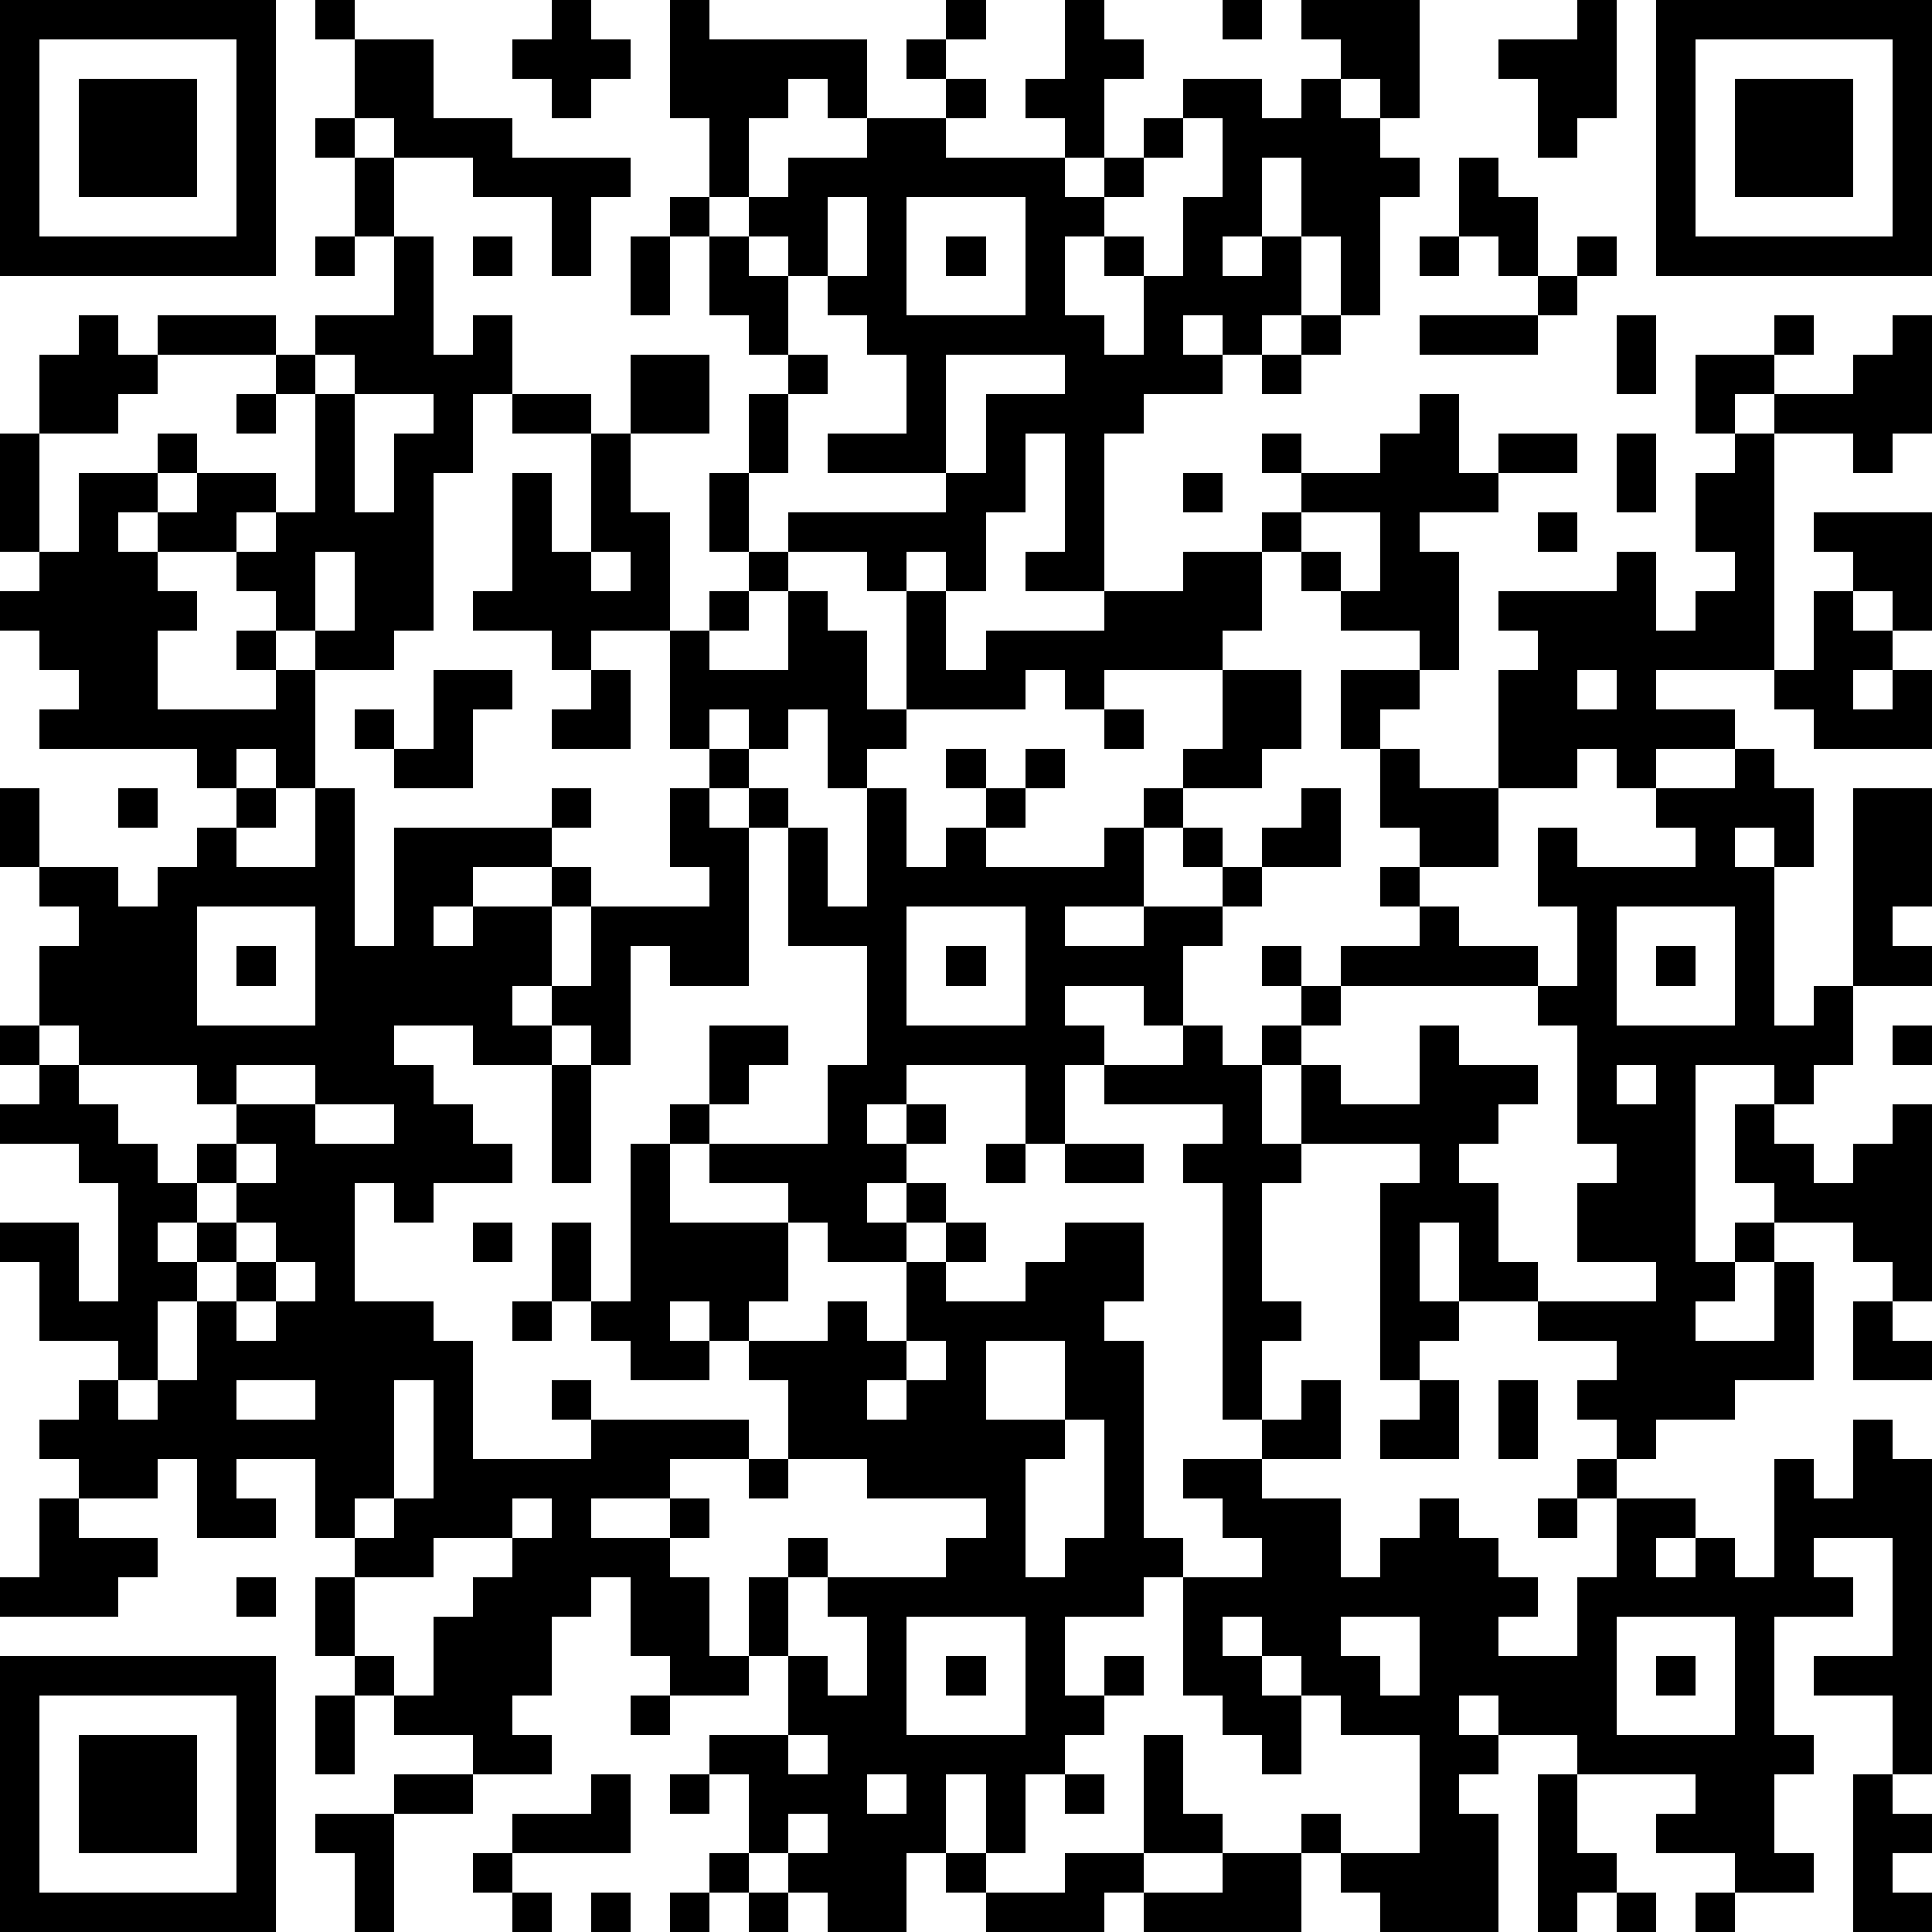 <?xml version="1.0" standalone="yes"?><svg version="1.1" xmlns="http://www.w3.org/2000/svg" xmlns:xlink="http://www.w3.org/1999/xlink" xmlns:ev="http://www.w3.org/2001/xml-events" width="196" height="196" shape-rendering="crispEdges"><path d="M0 0h7v7h-7zM8 0h1v1h-1zM14 0h1v1h1v1h-1v1h-1v-1h-1v-1h1zM17 0h1v1h4v2h-1v-1h-1v1h-1v2h-1v-2h-1zM24 0h1v1h-1zM27 0h1v1h1v1h-1v2h-1v-1h-1v-1h1zM31 0h1v1h-1zM33 0h3v3h-1v-1h-1v-1h-1zM40 0h1v3h-1v1h-1v-2h-1v-1h2zM42 0h7v7h-7zM1 1v5h5v-5zM9 1h2v2h2v1h3v1h-1v2h-1v-2h-2v-1h-2v-1h-1zM23 1h1v1h-1zM43 1v5h5v-5zM2 2h3v3h-3zM24 2h1v1h-1zM30 2h2v1h1v-1h1v1h1v1h1v1h-1v3h-1v-2h-1v-2h-1v2h-1v1h1v-1h1v2h-1v1h-1v-1h-1v1h1v1h-2v1h-1v4h-2v-1h1v-3h-1v2h-1v2h-1v-1h-1v1h-1v-1h-2v-1h4v-1h-3v-1h2v-2h-1v-1h-1v-1h-1v-1h-1v-1h1v-1h2v-1h2v1h3v1h1v-1h1v-1h1zM44 2h3v3h-3zM8 3h1v1h-1zM30 3v1h-1v1h-1v1h-1v2h1v1h1v-2h-1v-1h1v1h1v-2h1v-2zM9 4h1v2h-1zM37 4h1v1h1v2h-1v-1h-1zM17 5h1v1h-1zM21 5v2h1v-2zM23 5v3h3v-3zM8 6h1v1h-1zM10 6h1v3h1v-1h1v2h-1v2h-1v4h-1v1h-2v-1h-1v-1h-1v-1h-2v-1h-1v1h1v1h1v1h-1v2h3v-1h-1v-1h1v1h1v3h-1v-1h-1v1h-1v-1h-4v-1h1v-1h-1v-1h-1v-1h1v-1h-1v-3h1v-2h1v-1h1v1h1v-1h3v1h-3v1h-1v1h-2v3h1v-2h2v-1h1v1h-1v1h1v-1h2v1h-1v1h1v-1h1v-3h-1v-1h1v-1h2zM12 6h1v1h-1zM16 6h1v2h-1zM18 6h1v1h1v2h-1v-1h-1zM24 6h1v1h-1zM36 6h1v1h-1zM40 6h1v1h-1zM39 7h1v1h-1zM33 8h1v1h-1zM36 8h3v1h-3zM41 8h1v2h-1zM45 8h1v1h-1zM48 8h1v3h-1v1h-1v-1h-2v-1h-1v1h-1v-2h2v1h2v-1h1zM8 9v1h1v-1zM16 9h2v2h-2zM20 9h1v1h-1zM24 9v3h1v-2h2v-1zM32 9h1v1h-1zM6 10h1v1h-1zM9 10v3h1v-2h1v-1zM13 10h2v1h-2zM19 10h1v2h-1zM36 10h1v2h1v-1h2v1h-2v1h-2v1h1v3h-1v-1h-2v-1h-1v-1h-1v-1h1v-1h-1v-1h1v1h2v-1h1zM15 11h1v2h1v3h-2v1h-1v-1h-2v-1h1v-3h1v2h1zM41 11h1v2h-1zM44 11h1v6h-3v1h2v1h-2v1h-1v-1h-1v1h-2v-3h1v-1h-1v-1h3v-1h1v2h1v-1h1v-1h-1v-2h1zM18 12h1v2h-1zM30 12h1v1h-1zM33 13v1h1v1h1v-2zM39 13h1v1h-1zM46 13h3v3h-1v-1h-1v-1h-1zM8 14v2h1v-2zM15 14v1h1v-1zM19 14h1v1h-1zM30 14h2v2h-1v1h-3v1h-1v-1h-1v1h-3v-3h1v2h1v-1h3v-1h2zM18 15h1v1h-1zM20 15h1v1h1v2h1v1h-1v1h-1v-2h-1v1h-1v-1h-1v1h-1v-3h1v1h2zM46 15h1v1h1v1h-1v1h1v-1h1v2h-3v-1h-1v-1h1zM11 17h2v1h-1v2h-2v-1h-1v-1h1v1h1zM15 17h1v2h-2v-1h1zM31 17h2v2h-1v1h-2v-1h1zM34 17h2v1h-1v1h-1zM40 17v1h1v-1zM28 18h1v1h-1zM18 19h1v1h-1zM24 19h1v1h-1zM26 19h1v1h-1zM35 19h1v1h2v2h-2v-1h-1zM44 19h1v1h1v2h-1v-1h-1v1h1v4h1v-1h1v-5h2v3h-1v1h1v1h-2v2h-1v1h-1v-1h-2v5h1v-1h1v-1h-1v-2h1v1h1v1h1v-1h1v-1h1v5h-1v-1h-1v-1h-2v1h-1v1h-1v1h2v-2h1v3h-2v1h-2v1h-1v-1h-1v-1h1v-1h-2v-1h-2v-2h-1v2h1v1h-1v1h-1v-5h1v-1h-3v-2h-1v-1h1v-1h-1v-1h1v1h1v-1h2v-1h-1v-1h1v1h1v1h2v1h-5v1h-1v1h1v1h2v-2h1v1h2v1h-1v1h-1v1h1v2h1v1h3v-1h-2v-2h1v-1h-1v-3h-1v-1h1v-2h-1v-2h1v1h3v-1h-1v-1h2zM0 20h1v2h-1zM3 20h1v1h-1zM6 20h1v1h-1zM8 20h1v4h1v-3h4v-1h1v1h-1v1h-2v1h-1v1h1v-1h2v-1h1v1h-1v2h-1v1h1v-1h1v-2h3v-1h-1v-2h1v1h1v-1h1v1h-1v4h-2v-1h-1v3h-1v-1h-1v1h-2v-1h-2v1h1v1h1v1h1v1h-2v1h-1v-1h-1v3h2v1h1v3h3v-1h-1v-1h1v1h4v1h-2v1h-2v1h2v-1h1v1h-1v1h1v2h1v-2h1v-1h1v1h-1v2h-1v1h-2v-1h-1v-2h-1v1h-1v2h-1v1h1v1h-2v-1h-2v-1h-1v-1h-1v-2h1v-1h-1v-2h-2v1h1v1h-2v-2h-1v1h-2v-1h-1v-1h1v-1h1v-1h-2v-2h-1v-1h2v2h1v-3h-1v-1h-2v-1h1v-1h-1v-1h1v-2h1v-1h-1v-1h2v1h1v-1h1v-1h1v1h2zM22 20h1v2h1v-1h1v-1h1v1h-1v1h3v-1h1v-1h1v1h-1v2h-2v1h2v-1h2v-1h-1v-1h1v1h1v-1h1v-1h1v2h-2v1h-1v1h-1v2h-1v-1h-2v1h1v1h-1v2h-1v-2h-3v1h-1v1h1v-1h1v1h-1v1h-1v1h1v-1h1v1h-1v1h-2v-1h-1v-1h-2v-1h-1v-1h1v-2h2v1h-1v1h-1v1h3v-2h1v-3h-2v-3h1v2h1zM5 23v3h3v-3zM23 23v3h3v-3zM41 23v3h3v-3zM6 24h1v1h-1zM24 24h1v1h-1zM42 24h1v1h-1zM1 26v1h1v-1zM30 26h1v1h1v2h1v1h-1v3h1v1h-1v2h-1v-6h-1v-1h1v-1h-3v-1h2zM48 26h1v1h-1zM2 27v1h1v1h1v1h1v-1h1v-1h-1v-1zM6 27v1h2v-1zM14 27h1v3h-1zM41 27v1h1v-1zM8 28v1h2v-1zM6 29v1h-1v1h-1v1h1v-1h1v-1h1v-1zM16 29h1v2h3v2h-1v1h-1v-1h-1v1h1v1h-2v-1h-1v-1h-1v-2h1v2h1zM25 29h1v1h-1zM27 29h2v1h-2zM6 31v1h-1v1h-1v2h-1v1h1v-1h1v-2h1v-1h1v-1zM12 31h1v1h-1zM24 31h1v1h-1zM27 31h2v2h-1v1h1v5h1v1h-1v1h-2v2h1v-1h1v1h-1v1h-1v1h-1v2h-1v-2h-1v2h-1v2h-2v-1h-1v-1h-1v-2h-1v-1h2v-2h1v1h1v-2h-1v-1h3v-1h1v-1h-3v-1h-2v-2h-1v-1h2v-1h1v1h1v-2h1v1h2v-1h1zM7 32v1h-1v1h1v-1h1v-1zM13 33h1v1h-1zM47 33h1v1h1v1h-2zM23 34v1h-1v1h1v-1h1v-1zM25 34v2h2v-2zM6 35v1h2v-1zM10 35v3h-1v1h1v-1h1v-3zM33 35h1v2h-2v-1h1zM36 35h1v2h-2v-1h1zM38 35h1v2h-1zM27 36v1h-1v3h1v-1h1v-3zM47 36h1v1h1v8h-1v-2h-2v-1h2v-3h-2v1h1v1h-2v3h1v1h-1v2h1v1h-2v-1h-2v-1h1v-1h-3v-1h-2v-1h-1v1h1v1h-1v1h1v3h-3v-1h-1v-1h-1v-1h1v1h2v-3h-2v-1h-1v-1h-1v-1h-1v1h1v1h1v2h-1v-1h-1v-1h-1v-3h2v-1h-1v-1h-1v-1h2v1h2v2h1v-1h1v-1h1v1h1v1h1v1h-1v1h2v-2h1v-2h-1v-1h1v1h2v1h-1v1h1v-1h1v1h1v-3h1v1h1zM19 37h1v1h-1zM1 38h1v1h2v1h-1v1h-3v-1h1zM13 38v1h-2v1h-2v2h1v1h1v-2h1v-1h1v-1h1v-1zM39 38h1v1h-1zM6 40h1v1h-1zM23 41v3h3v-3zM34 41v1h1v1h1v-2zM41 41v3h3v-3zM0 42h7v7h-7zM24 42h1v1h-1zM42 42h1v1h-1zM1 43v5h5v-5zM8 43h1v2h-1zM16 43h1v1h-1zM2 44h3v3h-3zM20 44v1h1v-1zM29 44h1v2h1v1h-2zM10 45h2v1h-2zM15 45h1v2h-3v-1h2zM17 45h1v1h-1zM22 45v1h1v-1zM27 45h1v1h-1zM39 45h1v2h1v1h-1v1h-1zM47 45h1v1h1v1h-1v1h1v1h-2zM8 46h2v3h-1v-2h-1zM20 46v1h1v-1zM12 47h1v1h-1zM18 47h1v1h-1zM24 47h1v1h-1zM27 47h2v1h-1v1h-3v-1h2zM31 47h2v2h-4v-1h2zM13 48h1v1h-1zM15 48h1v1h-1zM17 48h1v1h-1zM19 48h1v1h-1zM41 48h1v1h-1zM43 48h1v1h-1z" style="fill:#000" transform="translate(0,0) scale(4)"/></svg>